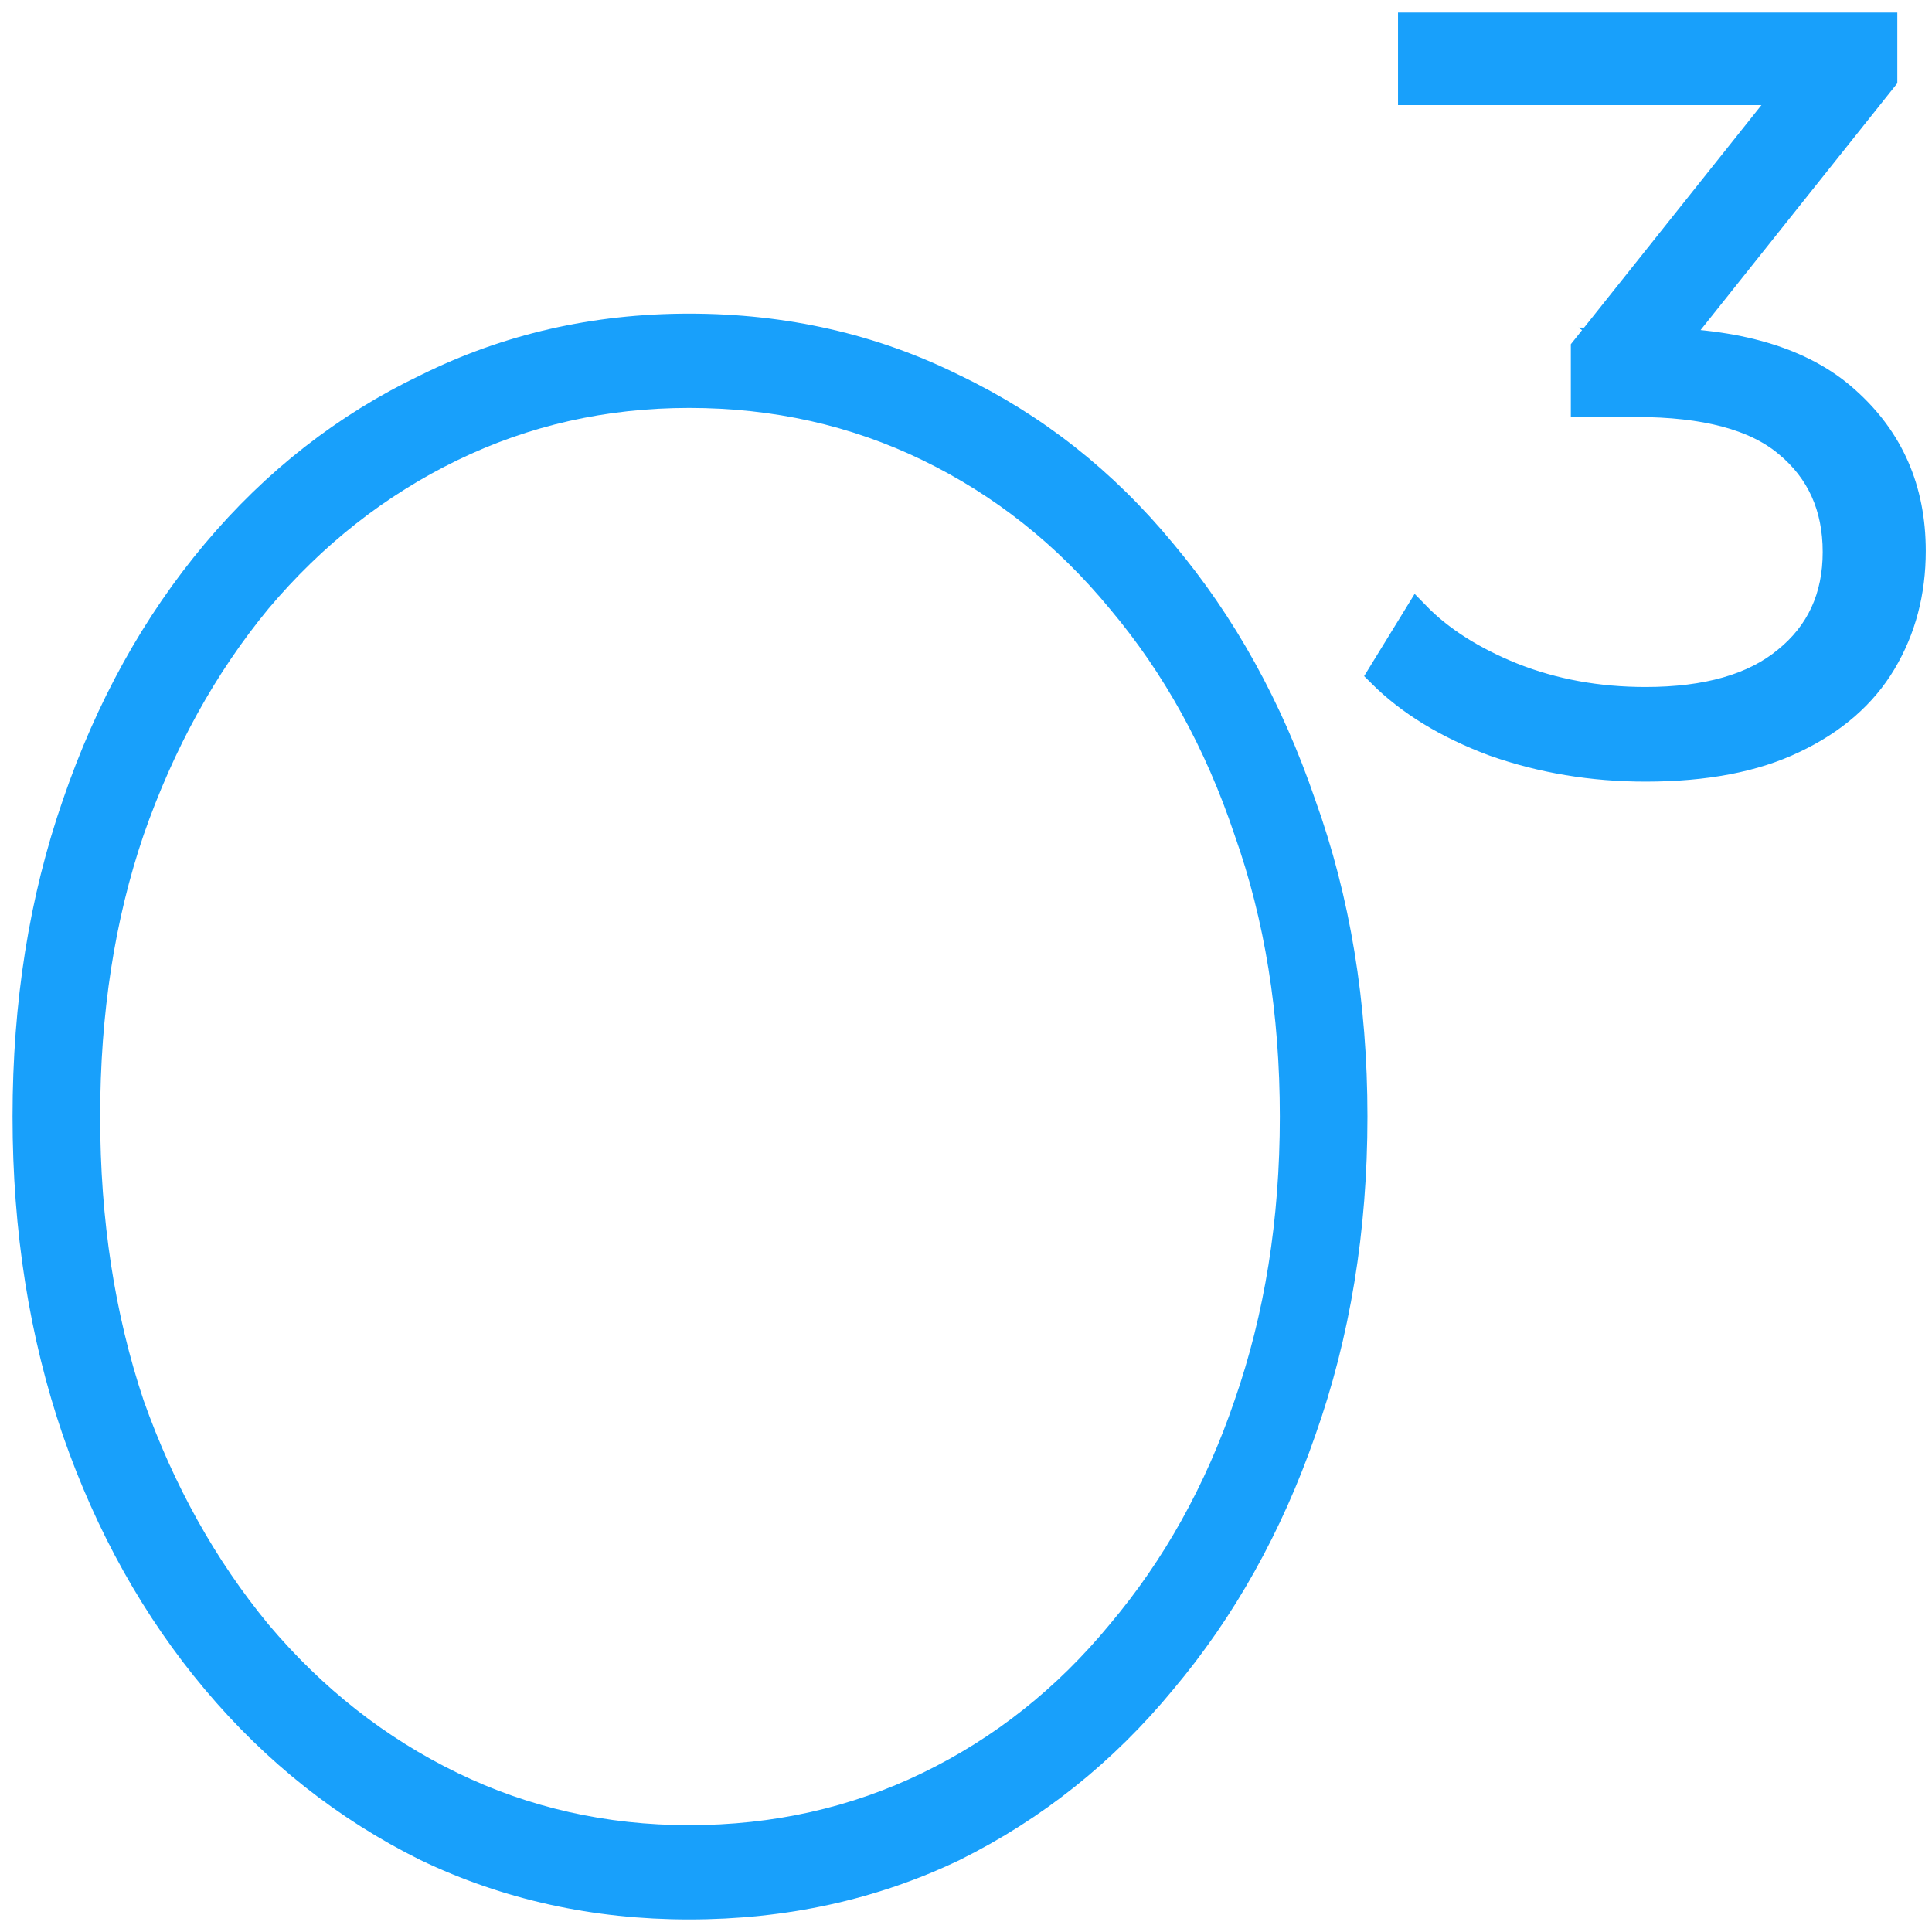 <?xml version="1.0" encoding="UTF-8"?>
<svg xmlns="http://www.w3.org/2000/svg" width="77" height="77" viewBox="0 0 77 77" fill="none">
  <path d="M27.463 76C23.7 76 20.206 75.229 16.981 73.686C13.755 72.085 10.945 69.86 8.55 67.013C6.156 64.165 4.299 60.843 2.979 57.047C1.66 53.191 1 49.008 1 44.5C1 39.992 1.66 35.839 2.979 32.042C4.299 28.186 6.156 24.835 8.55 21.987C10.945 19.14 13.755 16.945 16.981 15.402C20.206 13.801 23.7 13 27.463 13C31.275 13 34.794 13.801 38.019 15.402C41.245 16.945 44.03 19.14 46.376 21.987C48.771 24.835 50.628 28.186 51.947 32.042C53.316 35.839 54 39.992 54 44.5C54 49.008 53.316 53.191 51.947 57.047C50.628 60.843 48.771 64.165 46.376 67.013C44.03 69.86 41.245 72.085 38.019 73.686C34.794 75.229 31.275 76 27.463 76ZM27.463 73.242C30.884 73.242 34.061 72.53 36.993 71.106C39.925 69.682 42.467 67.665 44.617 65.055C46.816 62.445 48.502 59.419 49.675 55.979C50.897 52.479 51.508 48.653 51.508 44.5C51.508 40.347 50.897 36.551 49.675 33.11C48.502 29.61 46.816 26.555 44.617 23.945C42.467 21.335 39.925 19.318 36.993 17.894C34.061 16.47 30.884 15.758 27.463 15.758C24.091 15.758 20.939 16.47 18.007 17.894C15.075 19.318 12.509 21.335 10.31 23.945C8.16 26.555 6.473 29.61 5.252 33.11C4.079 36.551 3.492 40.347 3.492 44.5C3.492 48.653 4.079 52.479 5.252 55.979C6.473 59.419 8.16 62.445 10.31 65.055C12.509 67.665 15.075 69.682 18.007 71.106C20.939 72.53 24.091 73.242 27.463 73.242Z" fill="#18A0FB"></path>
  <path d="M65.584 30.652C63.456 30.652 61.44 30.316 59.536 29.644C57.66 28.944 56.148 28.02 55 26.872L56.47 24.478C57.422 25.458 58.696 26.27 60.292 26.914C61.916 27.558 63.68 27.88 65.584 27.88C68.02 27.88 69.882 27.348 71.17 26.284C72.486 25.22 73.144 23.792 73.144 22C73.144 20.208 72.5 18.78 71.212 17.716C69.952 16.652 67.95 16.12 65.206 16.12H63.106V13.894L72.178 2.512L72.598 3.688H56.218V1H75.118V3.142L66.046 14.524L64.576 13.558H65.71C69.238 13.558 71.87 14.342 73.606 15.91C75.37 17.478 76.252 19.494 76.252 21.958C76.252 23.61 75.86 25.094 75.076 26.41C74.292 27.726 73.102 28.762 71.506 29.518C69.938 30.274 67.964 30.652 65.584 30.652Z" fill="#18A0FB"></path>
  <path d="M27.463 76C23.7 76 20.206 75.229 16.981 73.686C13.755 72.085 10.945 69.86 8.55 67.013C6.156 64.165 4.299 60.843 2.979 57.047C1.66 53.191 1 49.008 1 44.5C1 39.992 1.66 35.839 2.979 32.042C4.299 28.186 6.156 24.835 8.55 21.987C10.945 19.14 13.755 16.945 16.981 15.402C20.206 13.801 23.7 13 27.463 13C31.275 13 34.794 13.801 38.019 15.402C41.245 16.945 44.03 19.14 46.376 21.987C48.771 24.835 50.628 28.186 51.947 32.042C53.316 35.839 54 39.992 54 44.5C54 49.008 53.316 53.191 51.947 57.047C50.628 60.843 48.771 64.165 46.376 67.013C44.03 69.86 41.245 72.085 38.019 73.686C34.794 75.229 31.275 76 27.463 76ZM27.463 73.242C30.884 73.242 34.061 72.53 36.993 71.106C39.925 69.682 42.467 67.665 44.617 65.055C46.816 62.445 48.502 59.419 49.675 55.979C50.897 52.479 51.508 48.653 51.508 44.5C51.508 40.347 50.897 36.551 49.675 33.11C48.502 29.61 46.816 26.555 44.617 23.945C42.467 21.335 39.925 19.318 36.993 17.894C34.061 16.47 30.884 15.758 27.463 15.758C24.091 15.758 20.939 16.47 18.007 17.894C15.075 19.318 12.509 21.335 10.31 23.945C8.16 26.555 6.473 29.61 5.252 33.11C4.079 36.551 3.492 40.347 3.492 44.5C3.492 48.653 4.079 52.479 5.252 55.979C6.473 59.419 8.16 62.445 10.31 65.055C12.509 67.665 15.075 69.682 18.007 71.106C20.939 72.53 24.091 73.242 27.463 73.242Z" stroke="#18A0FB"></path>
  <path d="M65.584 30.652C63.456 30.652 61.44 30.316 59.536 29.644C57.66 28.944 56.148 28.02 55 26.872L56.47 24.478C57.422 25.458 58.696 26.27 60.292 26.914C61.916 27.558 63.68 27.88 65.584 27.88C68.02 27.88 69.882 27.348 71.17 26.284C72.486 25.22 73.144 23.792 73.144 22C73.144 20.208 72.5 18.78 71.212 17.716C69.952 16.652 67.95 16.12 65.206 16.12H63.106V13.894L72.178 2.512L72.598 3.688H56.218V1H75.118V3.142L66.046 14.524L64.576 13.558H65.71C69.238 13.558 71.87 14.342 73.606 15.91C75.37 17.478 76.252 19.494 76.252 21.958C76.252 23.61 75.86 25.094 75.076 26.41C74.292 27.726 73.102 28.762 71.506 29.518C69.938 30.274 67.964 30.652 65.584 30.652Z" stroke="#18A0FB"></path>
</svg>
